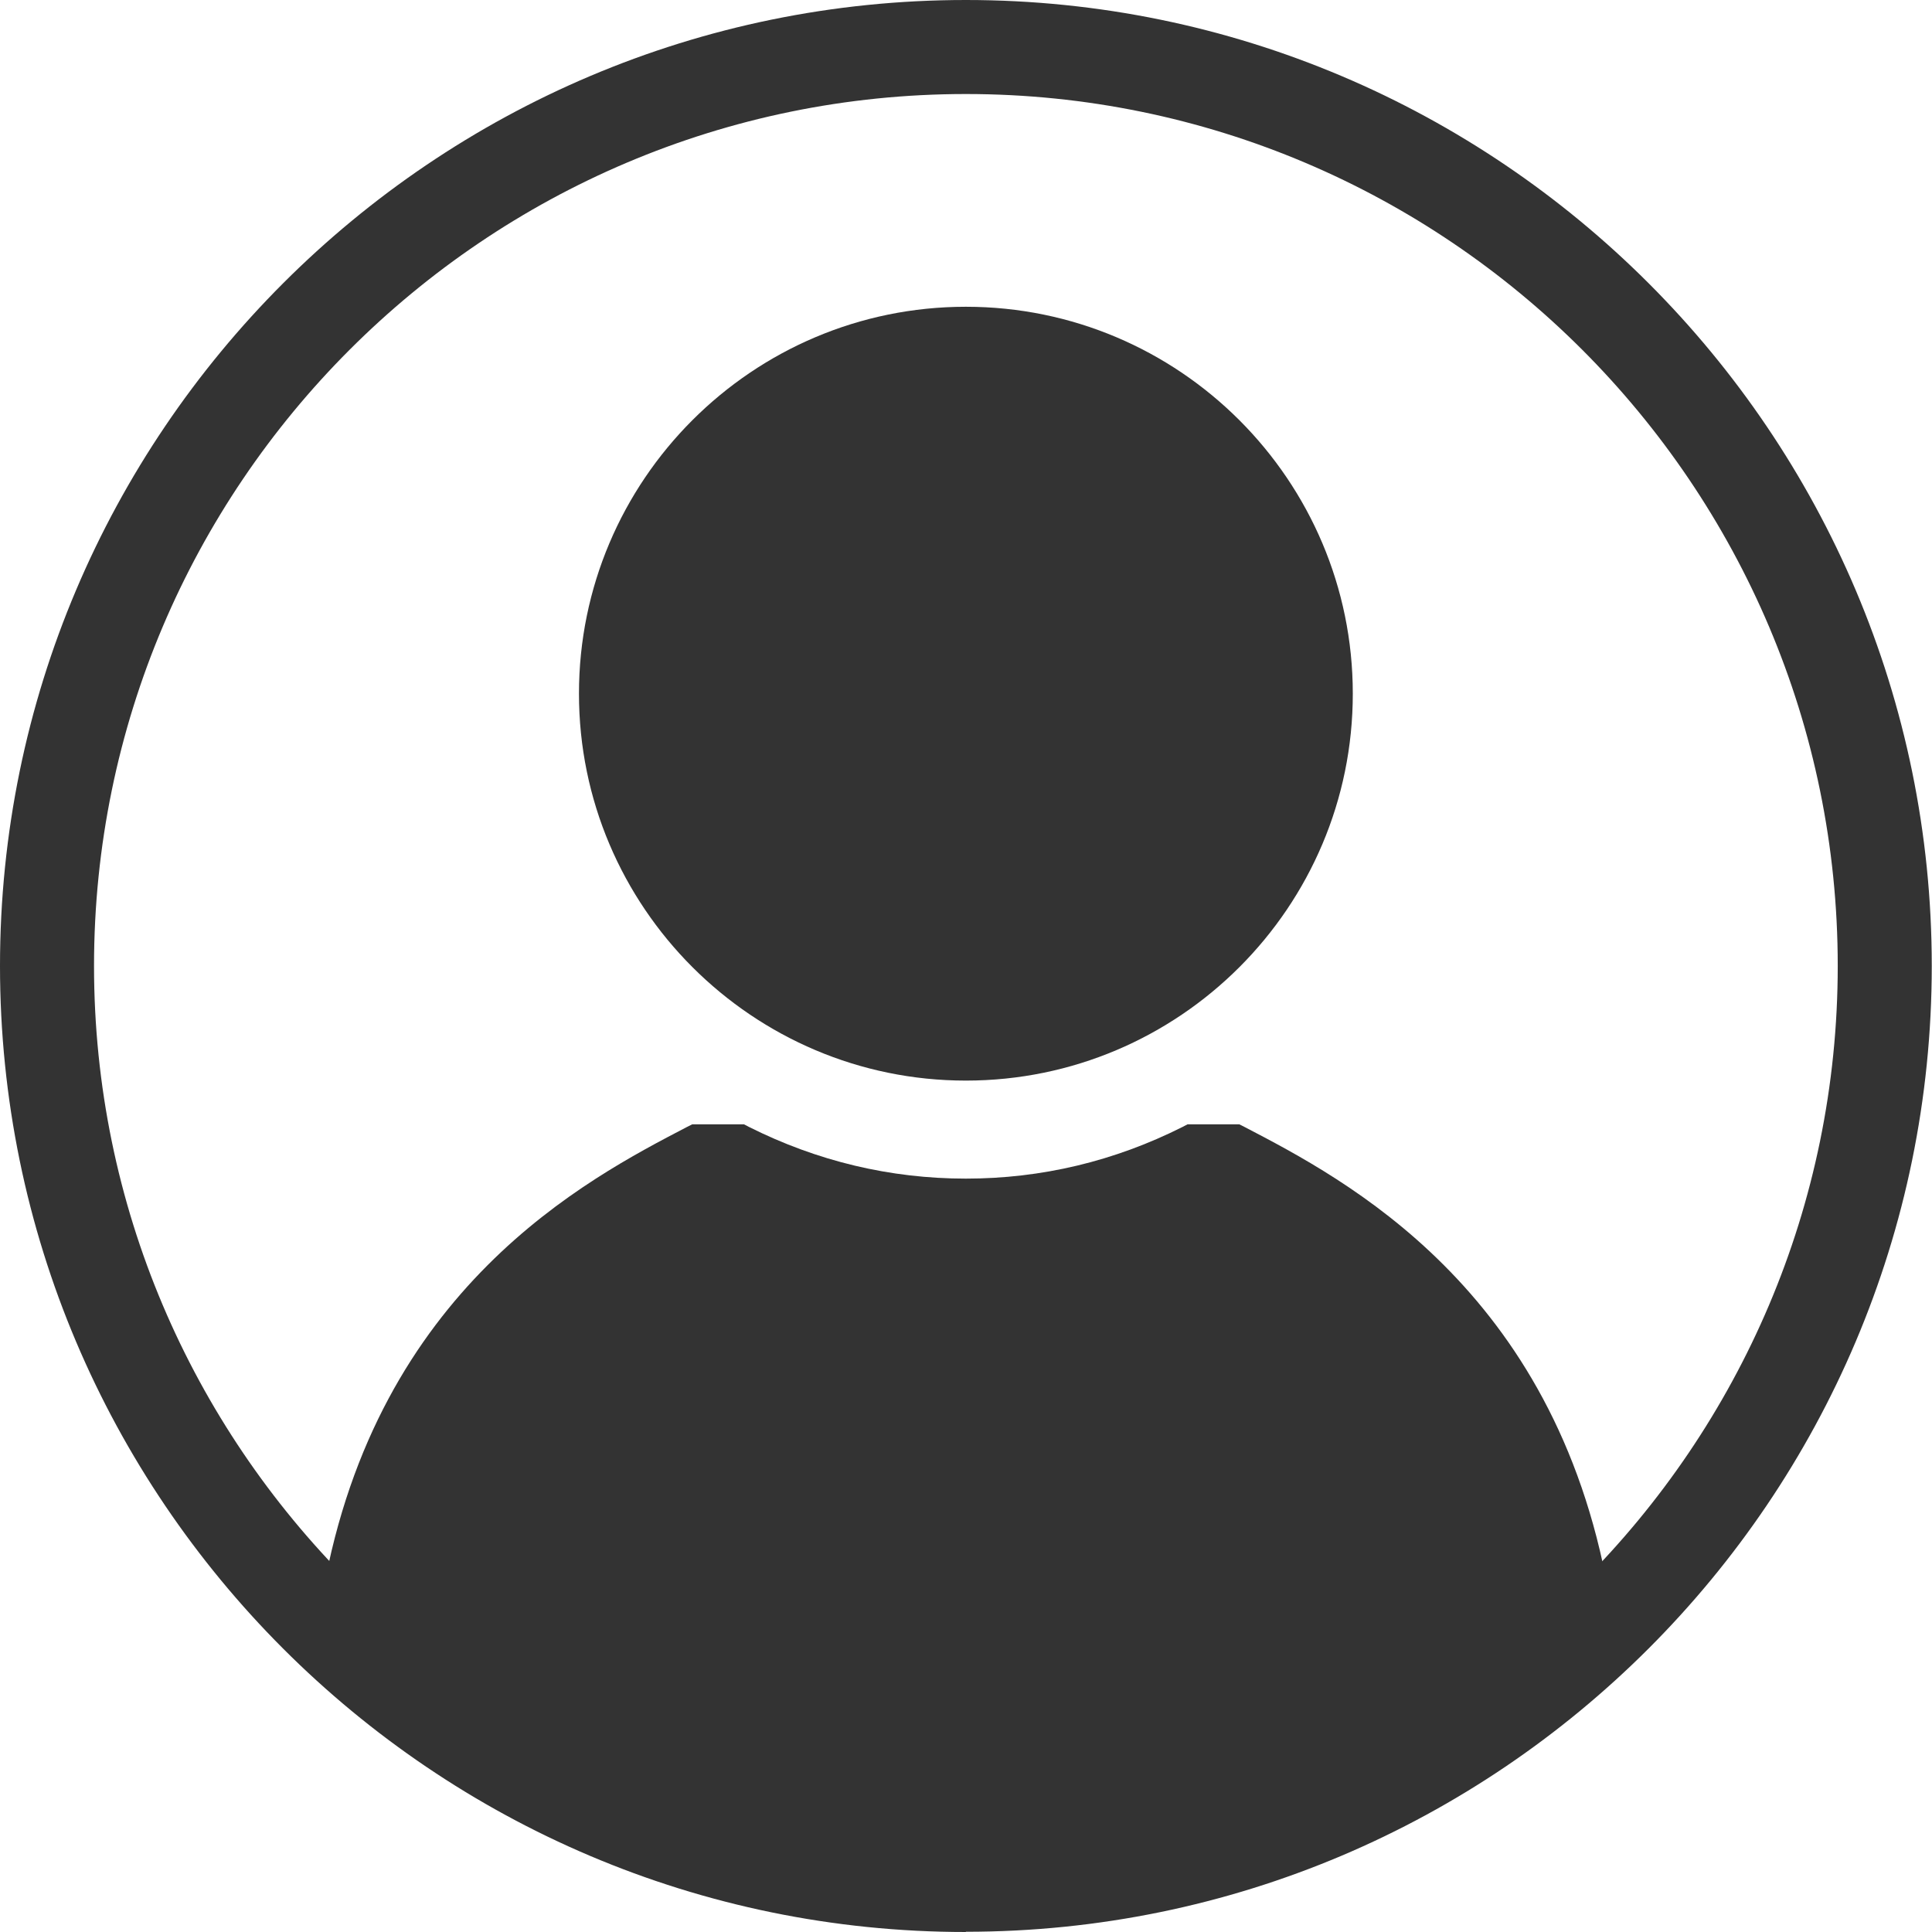<?xml version="1.0" encoding="UTF-8"?>
<svg id="_レイヤー_2" data-name="レイヤー 2" xmlns="http://www.w3.org/2000/svg" viewBox="0 0 82.19 82.19">
  <defs>
    <style>
      .cls-1 {
        fill: #333;
        stroke-width: 0px;
      }
    </style>
  </defs>
  <g id="svg8">
    <g>
      <path class="cls-1" d="m41.09,82.19C18.43,82.19,0,63.75,0,41.09S18.43,0,41.09,0s41.09,18.43,41.09,41.09-18.43,41.09-41.09,41.09Zm0-78.19C20.64,4,4,20.64,4,41.09s16.64,37.09,37.09,37.09,37.09-16.64,37.09-37.09S61.55,4,41.09,4Z"/>
      <path class="cls-1" d="m41.09,45.97c-9.07,0-16.46-7.38-16.46-16.46s7.38-16.46,16.46-16.46,16.46,7.38,16.46,16.46-7.38,16.46-16.46,16.46Z"/>
      <path class="cls-1" d="m41.09,81.19c-10.03,0-19.63-3.73-27.04-10.49l-.33-.3.02-2.66c2.3-12.94,11.21-17.57,15.49-19.8l.22-.11h2.2l.21.11c2.91,1.46,6.01,2.2,9.23,2.2s6.32-.74,9.22-2.2l.21-.11h2.2l.22.11c4.28,2.23,13.19,6.86,15.49,19.8l.02.17v2.49l-.33.3c-7.4,6.76-17,10.49-27.04,10.49Z"/>
    </g>
  </g>
</svg>